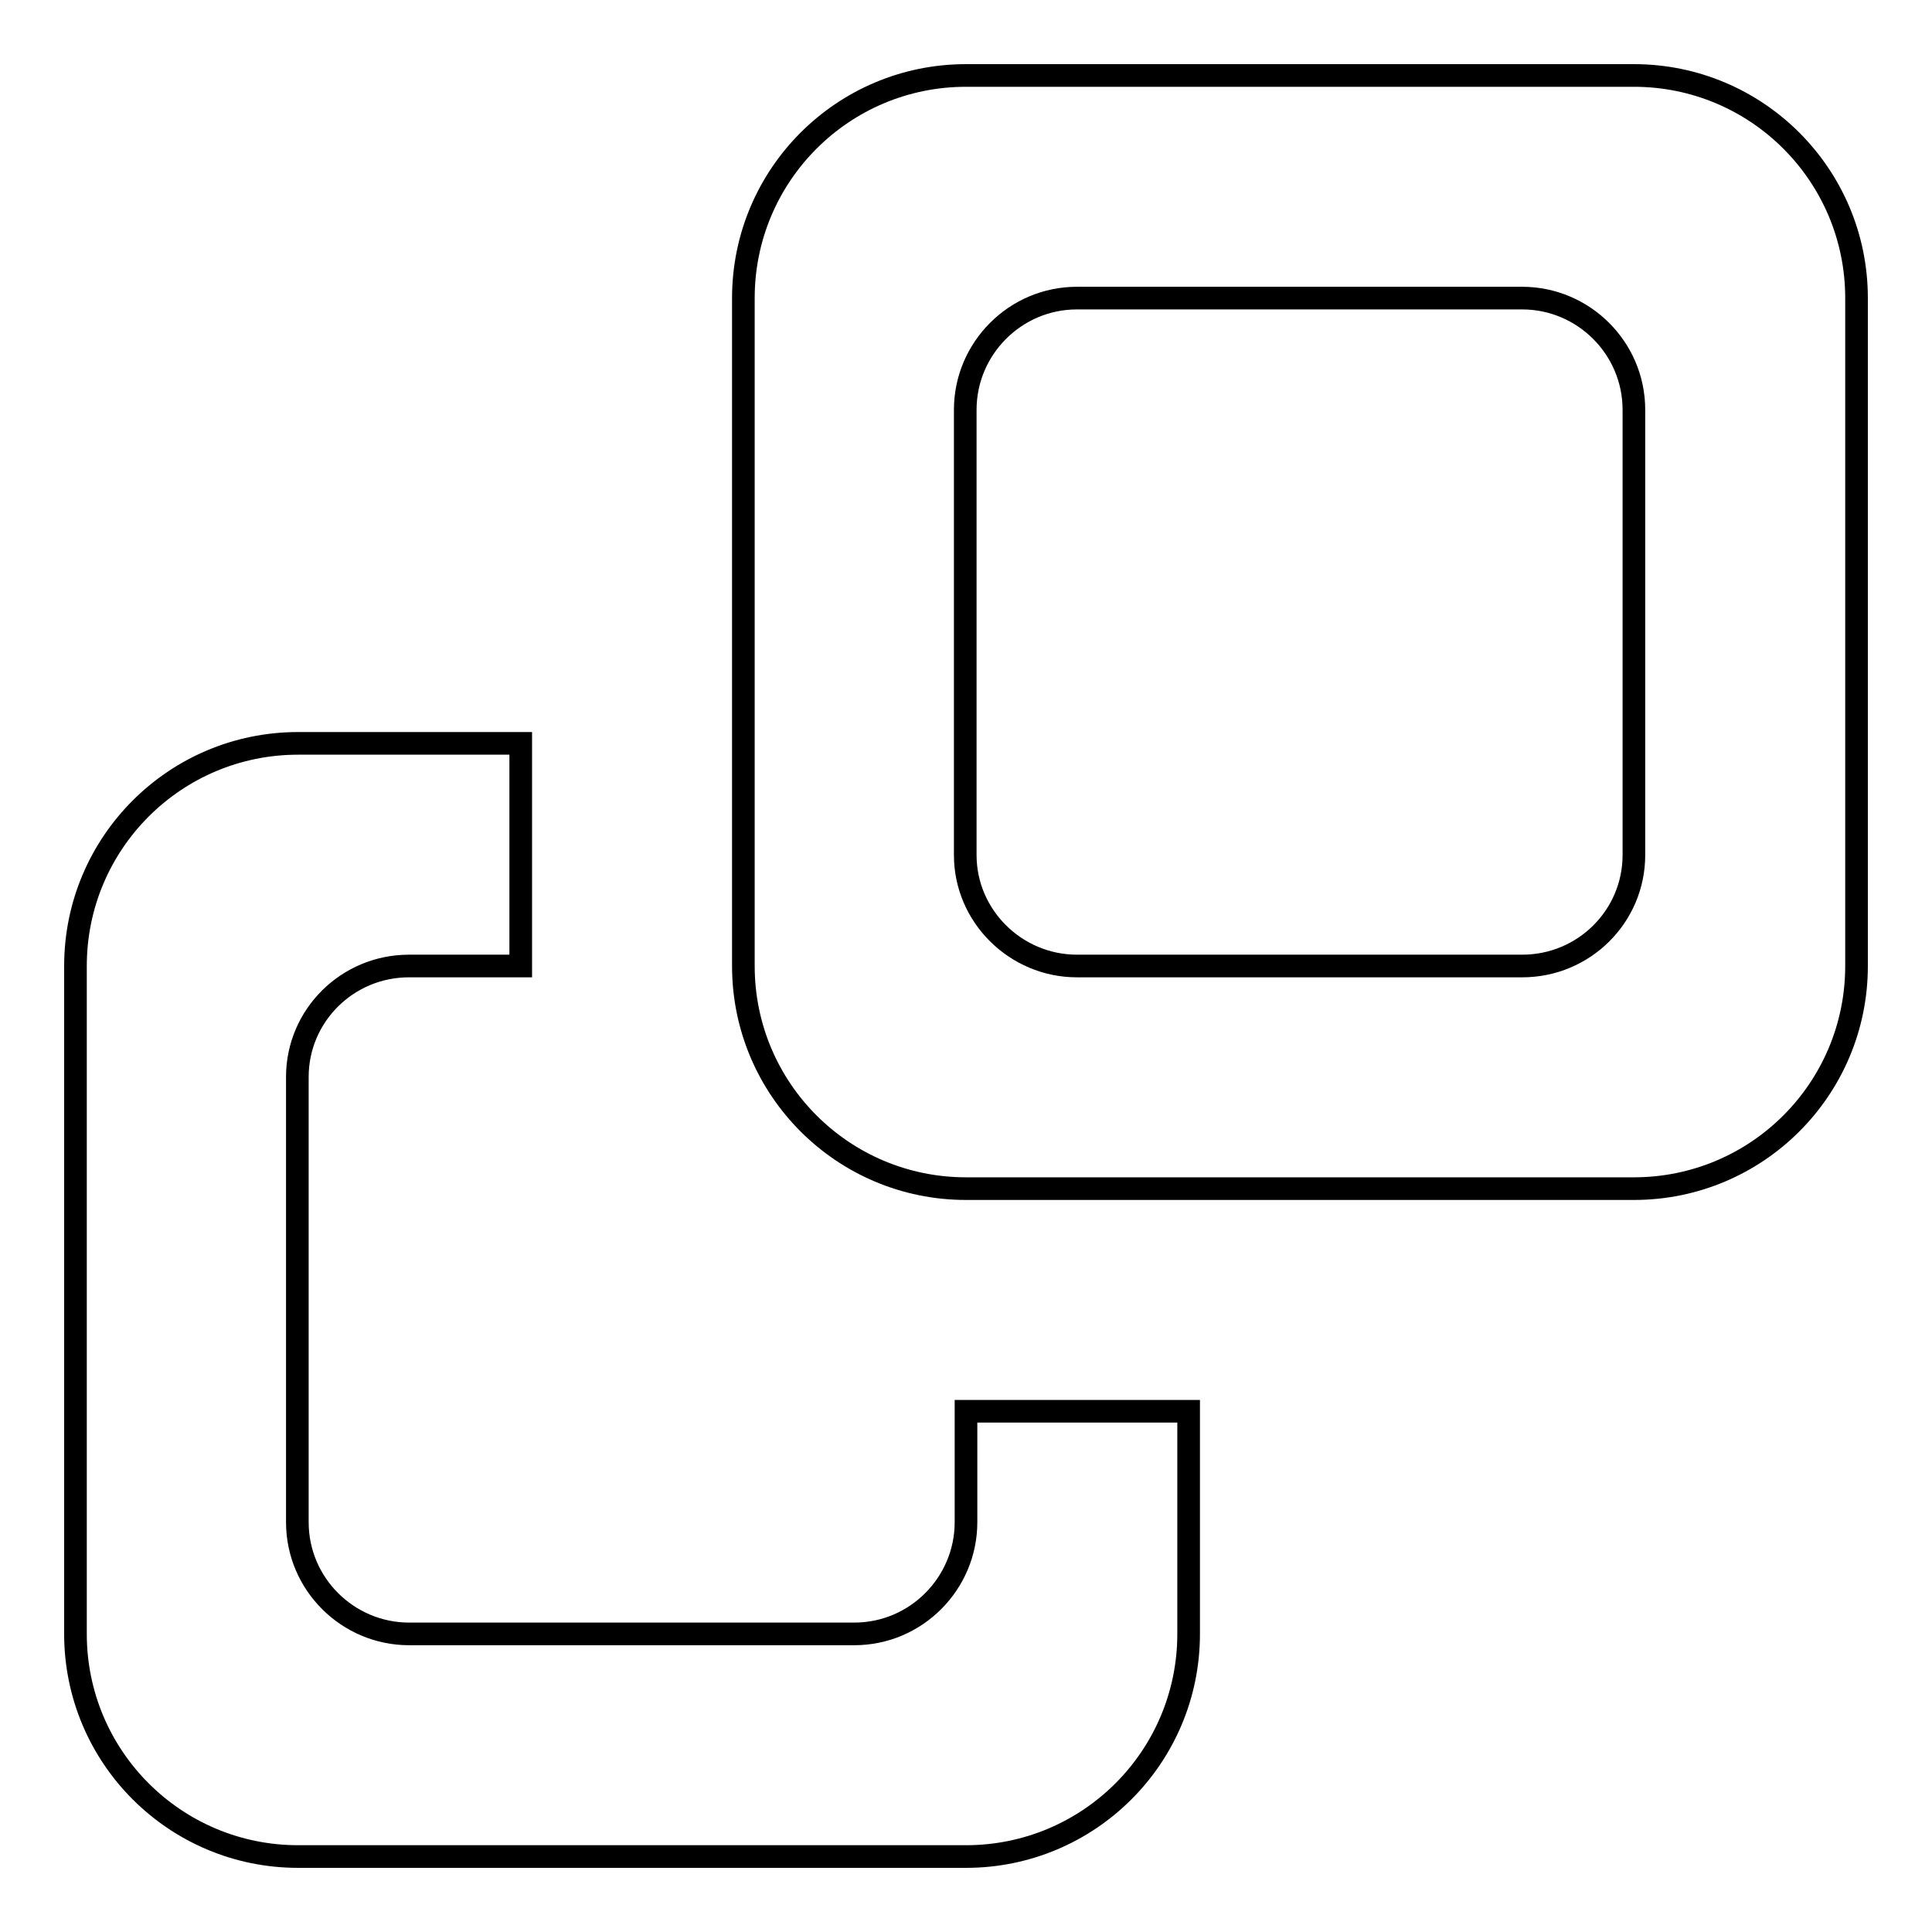 <?xml version="1.0" encoding="utf-8"?>
<!-- Svg Vector Icons : http://www.onlinewebfonts.com/icon -->
<!DOCTYPE svg PUBLIC "-//W3C//DTD SVG 1.1//EN" "http://www.w3.org/Graphics/SVG/1.1/DTD/svg11.dtd">
<svg version="1.1" xmlns="http://www.w3.org/2000/svg" xmlns:xlink="http://www.w3.org/1999/xlink" x="0px" y="0px" viewBox="0 0 256 256" enable-background="new 0 0 256 256" xml:space="preserve">
<g><g><path stroke-width="3" fill-opacity="0" stroke="#000000"  d="M216.5,10H128c-16.3,0-29.5,13.2-29.5,29.5V128c0,16.3,13.2,29.5,29.5,29.5h88.5c16.3,0,29.5-13.2,29.5-29.5V39.5C246,23.2,232.8,10,216.5,10z M216.5,113.3c0,8.1-6.6,14.7-14.8,14.7h-59c-8.1,0-14.8-6.6-14.8-14.7v-59c0-8.1,6.6-14.8,14.8-14.8h59c8.1,0,14.8,6.6,14.8,14.8V113.3z M128,201.7c0,8.1-6.6,14.8-14.8,14.8h-59c-8.1,0-14.8-6.6-14.8-14.8v-59c0-8.1,6.6-14.7,14.8-14.7H69V98.5H39.5C23.2,98.5,10,111.7,10,128v88.5c0,16.3,13.2,29.5,29.5,29.5H128c16.3,0,29.5-13.2,29.5-29.5V187H128V201.7z"/></g></g>
</svg>